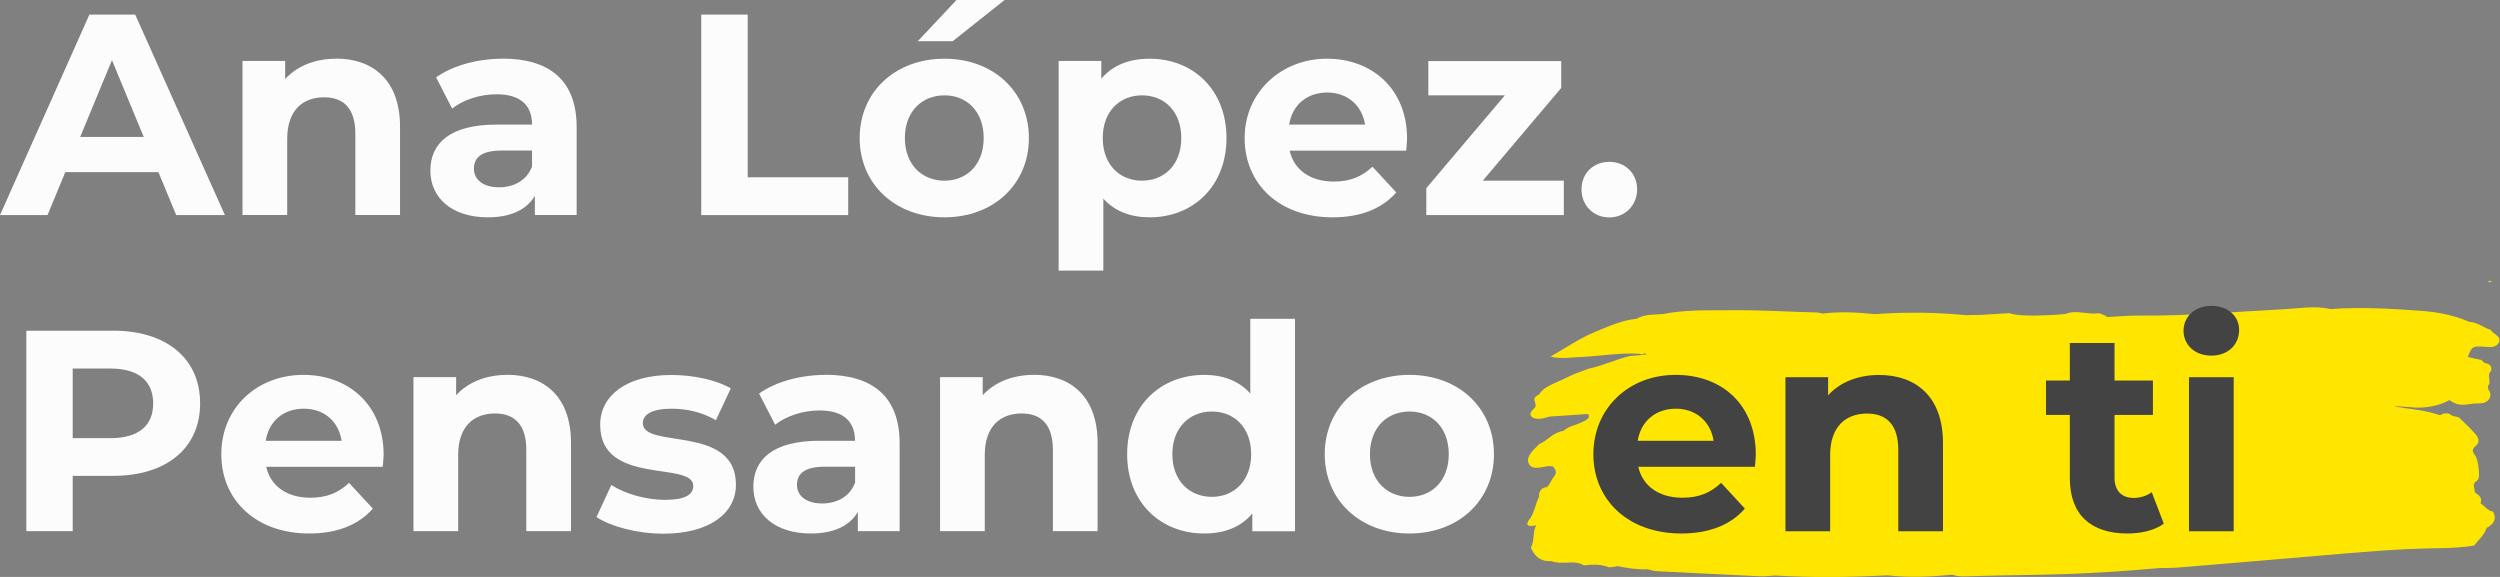 <?xml version="1.0" encoding="UTF-8"?>
<svg id="Capa_2" data-name="Capa 2" xmlns="http://www.w3.org/2000/svg" viewBox="0 0 257.22 59.36">
  <rect x="0" y="0" width="257.22" height="59.36" fill="#808080" stroke="none"/>
  <defs>
    <style>
      .cls-1 {
        fill: #ffe600;
      }

      .cls-2 {
        fill: #fcfcfc;
      }

      .cls-3 {
        fill: #434343;
      }
    </style>
  </defs>
  <g id="Capa_1-2" data-name="Capa 1">
    <g>
      <path class="cls-1" d="M256.39,28.94c-.11-.02-.23-.04-.34-.06,0,0,.02.17.02.19.11-.04.21-.08.32-.13ZM198.5,40.23s-.02,0,0,0t0,0s0,0,0,0ZM189.86,36.91s-.04-.04-.06-.06c.02.02.04.04.06.06ZM253.95,36.74c.44.11.88.21,1.34.29.13.11.23.21.34.32.46.06.76.25.69.78l-.02.02c-.5.46.11,1.09-.32,1.56.02.13.02.27.04.4.21.17.21.4.21.63-.04.17-.11.32-.21.44-.15.13-.29.21-.48.27-.19.04-.4.06-.59.06-.82-.04-1.64.36-2.44-.06h.02c-.19-.06-.36-.17-.48-.29-.15.06-.29.13-.44.21-.97.42-1.98.59-3.05.57-.69-.06-1.37-.11-2.06-.15-.04.02-.08.02-.11.04,1.53.25,3.09.36,4.56.86.06,0,.13,0,.19.02.04-.04.08-.08.15-.13.32-.06.63-.11.88.11.27.21.67.11.92.34.53.53,1.09,1.05,1.58,1.6.32.36.53.84.06,1.24-.4.34-.4.57-.08.97.32.38.5,2,.36,2.4-.06.17-.27.29-.42.42,0,.08-.02.17-.08.25.04.25.08.5.13.76.44.27.8.59.57,1.13.48.23.69.76,1.3.84q.55,1.03-.67,1.68c-.21.71-.84,1.22-1.28,1.81-1.16.19-2.33.25-3.51.27-4.2.04-8.36.42-12.55.78-4.83.42-9.67.82-14.5,1.22-.59.04-1.18.04-1.77.04-4.39.4-8.8.65-13.22.71-2.06.02-4.12.08-6.18.13-.65.02-1.32.08-1.95-.15-2.23.21-4.45.32-6.68.06-3.87.21-7.73.25-11.58.02-.5.02-1.03.11-1.53.08-3.57-.17-7.12-.34-10.7-.53-.29-.02-.57-.13-.84-.19-1.05.04-2.06-.11-3.09-.32-.29.04-.57.08-.86.13-.84-.34-1.72-.32-2.63-.21-.5-.32-1.07-.32-1.66-.29-.57.02-1.16.06-1.7-.15q-1.49.11-2.1-1.39l-.04.06c.46-.74.19-1.62.59-2.37-.06.02-.13.04-.19.06-.38,0-.95.17-.63-.5.63-.71.69-1.64,1.09-2.44.04-.08.06-.17,0-.25.08-.4.27-.71.78-.78.02,0,.04.02.04.02.08-.08.15-.19.23-.27.17-.27.29-.55.48-.8.36-.42.25-.78-.13-1.11-.13.02-.25.02-.36-.02-.69.08-1.6.44-2-.11-.44-.63.13-1.3.69-1.83.11-.08.17-.19.27-.29.9-.36,1.45-1.24,2.52-1.37.57-.53,1.41-.61,2.08-.99.23-.06.36-.23.53-.36h.02c-.02-.13-.04-.27-.06-.4-1.32.08-2.67.19-3.99.27-.27.06-.55.17-.84.21-.36.04-.78.04-1.01-.21-.29-.32.02-.59.25-.82.32-.29.11-.57.04-.88-.04-.25.21-.46.5-.59.36-.59.99-.88,1.64-1.18.44-.19.88-.4,1.32-.61.71-.36,1.47-.59,2.21-.88l-.02.02c1.45-.32,2.77-.95,4.2-1.3.57-.02,1.11-.08,1.68-.15-.06-.04-.13-.11-.17-.19,0,.02,0,.04-.02.08-.17.11-.34.13-.53.04-1.98-.13-3.93.23-5.9.32-1.09.04-2.19.25-3.26-.04,1.58-.86,3.03-1.91,4.71-2.58,1.34-.55,2.67-1.16,4.16-1.3.82-.48,1.74-.42,2.67-.48,2.25-.46,4.54-.38,6.81-.4,3.01-.04,6.03.15,9.04.23.21,0,.42.08.65.11,1.79-.23,3.57-.11,5.36.06,3.13-.23,6.26-.19,9.39.11.29,0,.59-.02.86-.02h.46c1.03-.06,2.04-.13,3.07-.19.88.25,1.81.25,2.73.25,1.03-.02,2.06-.06,3.09-.17,1.11-.46,2.27.11,3.4-.08.38.11.67.23.9.4,1.16-.06,2.33-.17,3.49-.15,4.88.04,9.73-.4,14.6-.65,1.62-.08,3.24-.4,4.85-.02,3.17-.23,6.33-.04,9.46.19,1.68.13,3.34.46,4.85,1.13.86.02,1.43.61,2.21.82.21.48,1.24.67.78,1.37-.4.59-1.13.36-1.79.34-.92,0-.95.04-1.37,1.09ZM157.27,53.61s-.02.04-.04.06l.04-.06Z"/>
      <g>
        <path class="cls-2" d="M6.72,17.71h9.58l1.83,4.42h5.01L13.91,1.5h-4.71L0,22.13h4.89l1.83-4.42ZM11.52,6.19l3.27,7.9h-6.54l3.27-7.9Z"/>
        <path class="cls-2" d="M34.59,6.04c-2.15,0-4.01.74-5.25,2.09v-1.86h-4.39v15.85h4.6v-7.84c0-2.92,1.59-4.27,3.8-4.27,2.03,0,3.21,1.18,3.21,3.74v8.37h4.6v-9.08c0-4.83-2.83-7.01-6.57-7.01Z"/>
        <path class="cls-2" d="M51.71,6.04c-2.53,0-5.1.68-6.84,1.92l1.65,3.21c1.15-.91,2.89-1.47,4.57-1.47,2.48,0,3.65,1.15,3.65,3.12h-3.65c-4.83,0-6.81,1.94-6.81,4.74s2.21,4.8,5.92,4.8c2.33,0,3.98-.77,4.83-2.21v1.97h4.3v-9.05c0-4.8-2.8-7.04-7.63-7.04ZM54.74,17.12c-.53,1.44-1.86,2.15-3.39,2.15-1.62,0-2.59-.77-2.59-1.92,0-1.06.68-1.86,2.83-1.86h3.15v1.62Z"/>
        <polygon class="cls-2" points="87.27 18.24 76.93 18.24 76.93 1.5 72.15 1.5 72.15 22.13 87.27 22.13 87.27 18.24"/>
        <path class="cls-2" d="M97.17,22.36c5.04,0,8.69-3.39,8.69-8.16s-3.65-8.16-8.69-8.16-8.72,3.39-8.72,8.16,3.68,8.16,8.72,8.16ZM97.17,9.81c2.3,0,4.04,1.65,4.04,4.39s-1.74,4.39-4.04,4.39-4.07-1.65-4.07-4.39,1.77-4.39,4.07-4.39Z"/>
        <polygon class="cls-2" points="103.36 0 98.41 0 94.43 4.24 98.02 4.24 103.36 0"/>
        <path class="cls-2" d="M126.19,14.2c0-4.98-3.45-8.16-7.9-8.16-2.12,0-3.83.68-4.98,2.06v-1.83h-4.39v21.57h4.6v-7.4c1.18,1.3,2.8,1.92,4.77,1.92,4.45,0,7.9-3.18,7.9-8.16ZM113.46,14.2c0-2.74,1.74-4.39,4.04-4.39s4.04,1.65,4.04,4.39-1.74,4.39-4.04,4.39-4.04-1.65-4.04-4.39Z"/>
        <path class="cls-2" d="M137.12,22.36c2.86,0,5.07-.88,6.54-2.56l-2.45-2.65c-1.09,1.03-2.3,1.53-3.98,1.53-2.42,0-4.1-1.21-4.54-3.18h11.99c.03-.38.09-.88.09-1.24,0-5.1-3.59-8.22-8.25-8.22s-8.46,3.42-8.46,8.16,3.56,8.16,9.04,8.16ZM136.56,9.52c2.06,0,3.57,1.3,3.89,3.3h-7.81c.32-2.03,1.83-3.3,3.92-3.3Z"/>
        <polygon class="cls-2" points="160.63 9.05 160.63 6.28 146.96 6.28 146.96 9.81 154.83 9.81 146.75 19.36 146.75 22.13 160.9 22.13 160.9 18.59 152.56 18.59 160.63 9.05"/>
        <path class="cls-2" d="M165.58,16.65c-1.59,0-2.86,1.12-2.86,2.83s1.27,2.89,2.86,2.89,2.86-1.21,2.86-2.89-1.27-2.83-2.86-2.83Z"/>
        <path class="cls-2" d="M11.64,34.03H2.71v20.62h4.77v-5.69h4.15c5.51,0,8.96-2.86,8.96-7.46s-3.45-7.48-8.96-7.48ZM11.37,45.08h-3.89v-7.16h3.89c2.92,0,4.39,1.33,4.39,3.59s-1.47,3.57-4.39,3.57Z"/>
        <path class="cls-2" d="M31.23,38.57c-4.83,0-8.46,3.42-8.46,8.16s3.57,8.16,9.05,8.16c2.86,0,5.07-.88,6.54-2.56l-2.45-2.65c-1.09,1.03-2.3,1.53-3.98,1.53-2.42,0-4.1-1.21-4.54-3.18h11.99c.03-.38.09-.88.09-1.24,0-5.1-3.59-8.22-8.25-8.22ZM27.34,45.35c.32-2.03,1.83-3.3,3.92-3.3s3.57,1.3,3.89,3.3h-7.81Z"/>
        <path class="cls-2" d="M52.18,38.57c-2.15,0-4.01.74-5.25,2.09v-1.86h-4.39v15.85h4.6v-7.84c0-2.92,1.59-4.27,3.8-4.27,2.03,0,3.21,1.18,3.21,3.74v8.37h4.6v-9.08c0-4.83-2.83-7.01-6.57-7.01Z"/>
        <path class="cls-2" d="M66.14,43.52c0-.83.88-1.47,2.95-1.47,1.44,0,3.01.29,4.57,1.18l1.53-3.27c-1.5-.88-3.92-1.38-6.1-1.38-4.63,0-7.34,2.12-7.34,5.13,0,6.33,9.58,3.68,9.58,6.28,0,.88-.8,1.44-2.92,1.44-1.95,0-4.1-.62-5.51-1.53l-1.53,3.3c1.47.97,4.18,1.71,6.87,1.71,4.74,0,7.48-2.09,7.48-5.04,0-6.25-9.58-3.62-9.58-6.33Z"/>
        <path class="cls-2" d="M84.94,38.57c-2.53,0-5.1.68-6.84,1.92l1.65,3.21c1.15-.91,2.89-1.47,4.57-1.47,2.48,0,3.65,1.15,3.65,3.12h-3.65c-4.83,0-6.81,1.94-6.81,4.74s2.21,4.8,5.92,4.8c2.33,0,3.98-.77,4.83-2.21v1.97h4.3v-9.05c0-4.8-2.8-7.04-7.63-7.04ZM87.98,49.65c-.53,1.44-1.86,2.15-3.39,2.15-1.62,0-2.59-.77-2.59-1.92,0-1.06.68-1.86,2.83-1.86h3.15v1.62Z"/>
        <path class="cls-2" d="M106.36,38.57c-2.15,0-4.01.74-5.25,2.09v-1.86h-4.39v15.85h4.6v-7.84c0-2.92,1.59-4.27,3.8-4.27,2.03,0,3.21,1.18,3.21,3.74v8.37h4.6v-9.08c0-4.83-2.83-7.01-6.57-7.01Z"/>
        <path class="cls-2" d="M128.64,40.49c-1.15-1.3-2.8-1.92-4.74-1.92-4.48,0-7.93,3.18-7.93,8.16s3.45,8.16,7.93,8.16c2.12,0,3.8-.68,4.95-2.06v1.83h4.39v-21.86h-4.6v7.69ZM124.69,51.12c-2.3,0-4.07-1.65-4.07-4.39s1.77-4.39,4.07-4.39,4.04,1.65,4.04,4.39-1.77,4.39-4.04,4.39Z"/>
        <path class="cls-2" d="M145.02,38.57c-5.04,0-8.72,3.39-8.72,8.16s3.68,8.16,8.72,8.16,8.69-3.39,8.69-8.16-3.65-8.16-8.69-8.16ZM145.02,51.12c-2.3,0-4.07-1.65-4.07-4.39s1.77-4.39,4.07-4.39,4.04,1.65,4.04,4.39-1.74,4.39-4.04,4.39Z"/>
      </g>
      <path class="cls-3" d="M180.55,48.03h-11.99c.44,1.97,2.12,3.18,4.54,3.18,1.68,0,2.89-.5,3.98-1.53l2.45,2.65c-1.47,1.68-3.68,2.56-6.54,2.56-5.48,0-9.05-3.45-9.05-8.16s3.62-8.16,8.46-8.16,8.25,3.12,8.25,8.22c0,.35-.06.85-.09,1.24ZM168.5,45.35h7.81c-.32-2-1.83-3.3-3.89-3.3s-3.59,1.27-3.92,3.3Z"/>
      <path class="cls-3" d="M199.91,45.58v9.08h-4.6v-8.37c0-2.56-1.18-3.74-3.21-3.74-2.21,0-3.8,1.36-3.8,4.27v7.84h-4.6v-15.85h4.39v1.86c1.24-1.36,3.09-2.09,5.25-2.09,3.74,0,6.57,2.18,6.57,7.01Z"/>
      <path class="cls-3" d="M222.62,53.89c-.94.68-2.33,1-3.74,1-3.74,0-5.92-1.92-5.92-5.69v-6.51h-2.45v-3.54h2.45v-3.86h4.6v3.86h3.95v3.54h-3.95v6.45c0,1.36.74,2.09,1.97,2.09.68,0,1.36-.21,1.86-.59l1.24,3.24Z"/>
      <path class="cls-3" d="M224.66,34.03c0-1.44,1.15-2.56,2.86-2.56s2.86,1.06,2.86,2.47c0,1.53-1.15,2.65-2.86,2.65s-2.86-1.12-2.86-2.56ZM225.22,38.81h4.6v15.85h-4.6v-15.85Z"/>
    </g>
  </g>
</svg>